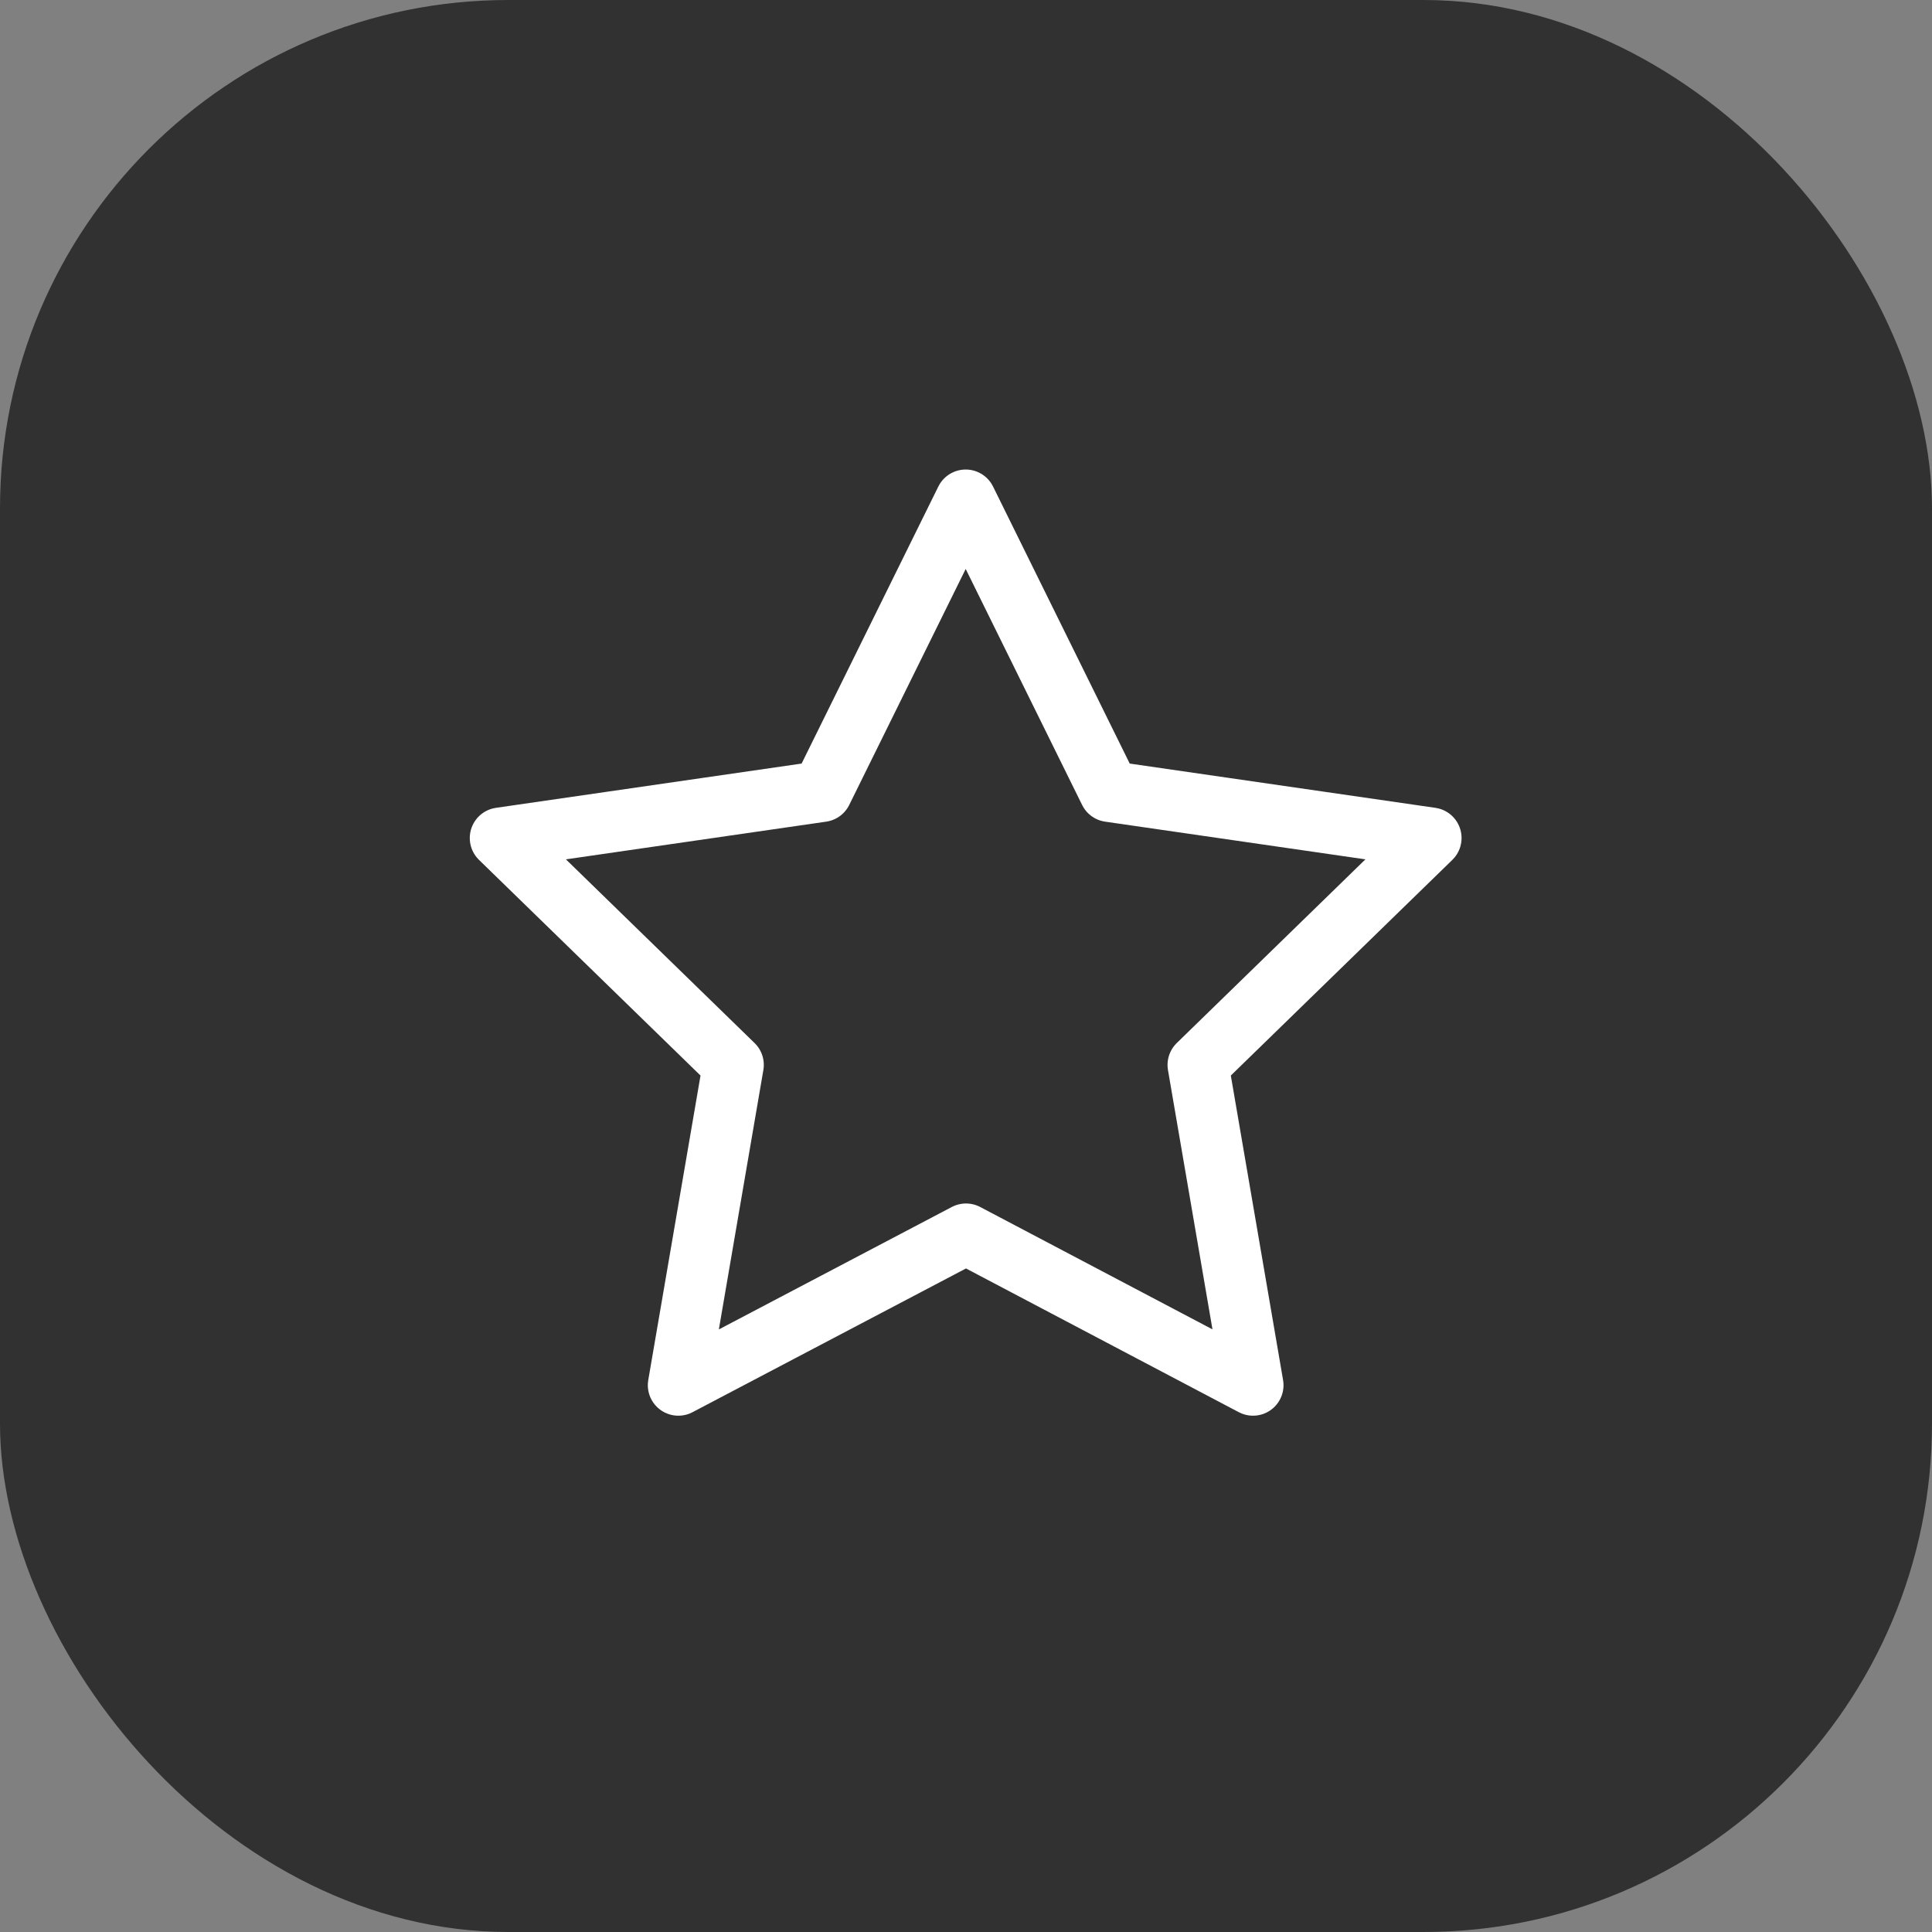 <?xml version="1.0" encoding="UTF-8"?> <svg xmlns="http://www.w3.org/2000/svg" width="38" height="38" viewBox="0 0 38 38" fill="none"><rect x="0" y="0" width="38" height="38" fill="#808080" stroke="none"/><rect width="38" height="38" rx="10" fill="#313131"></rect><path d="M19 24.271L13.342 27.245L14.423 20.945L9.84 16.483L16.165 15.567L18.994 9.835L21.822 15.567L28.147 16.483L23.564 20.945L24.645 27.245L19 24.271Z" stroke="white" stroke-width="1.2" stroke-linecap="round" stroke-linejoin="round"></path></svg> 